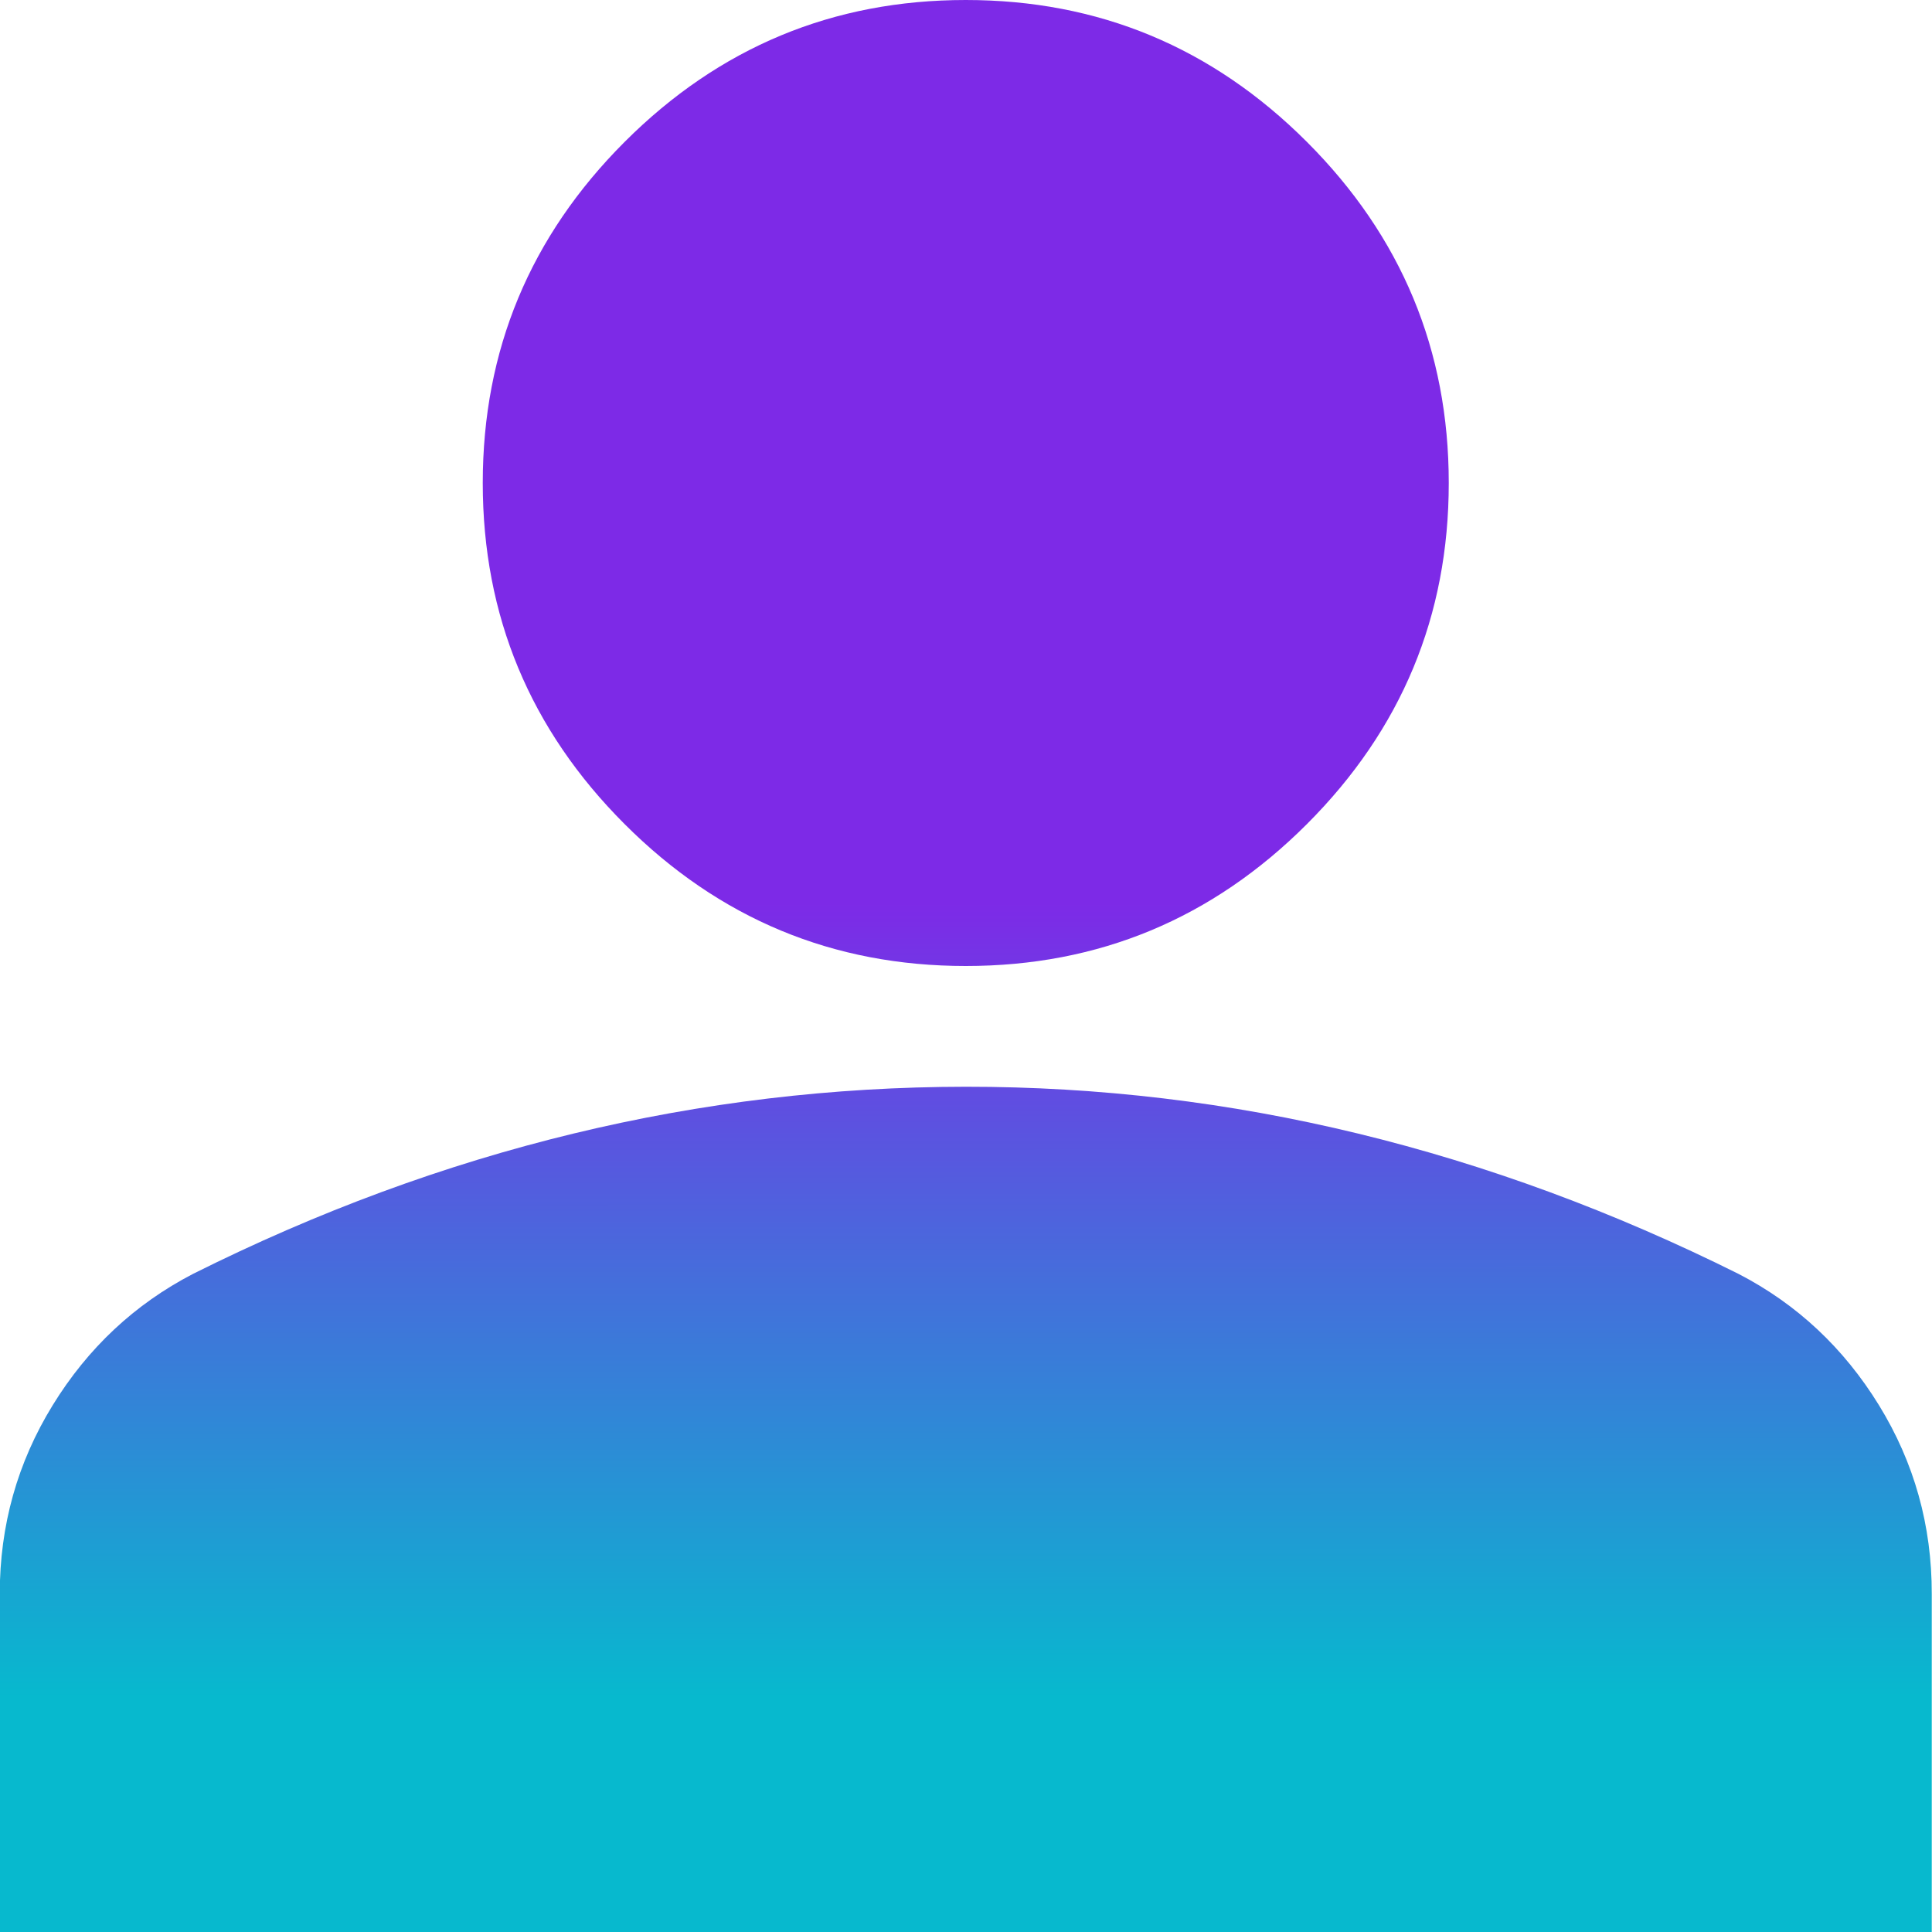 <svg width="40" height="40" viewBox="0 0 40 40" fill="none" xmlns="http://www.w3.org/2000/svg">
<path d="M19.995 20C17.245 20 14.891 19.021 12.932 17.062C10.974 15.104 9.995 12.75 9.995 10C9.995 7.25 10.974 4.896 12.932 2.938C14.891 0.979 17.245 0 19.995 0C22.745 0 25.099 0.979 27.058 2.938C29.016 4.896 29.995 7.25 29.995 10C29.995 12.75 29.016 15.104 27.058 17.062C25.099 19.021 22.745 20 19.995 20ZM-0.005 40V33C-0.005 31.583 0.36 30.282 1.09 29.095C1.82 27.908 2.788 27.002 3.995 26.375C6.578 25.083 9.203 24.115 11.87 23.47C14.537 22.825 17.245 22.502 19.995 22.5C22.745 22.498 25.453 22.822 28.12 23.47C30.787 24.118 33.412 25.087 35.995 26.375C37.203 27 38.172 27.907 38.903 29.095C39.633 30.283 39.997 31.585 39.995 33V40H-0.005Z" fill="url(#paint0_linear_130_10)"/>
<defs>
<linearGradient id="paint0_linear_130_10" x1="19.995" y1="-1.74566e-10" x2="20.001" y2="46" gradientUnits="userSpaceOnUse">
<stop offset="0.406" stop-color="#7D2AE7"/>
<stop offset="0.764" stop-color="#07B9CE"/>
</linearGradient>
</defs>
</svg>
